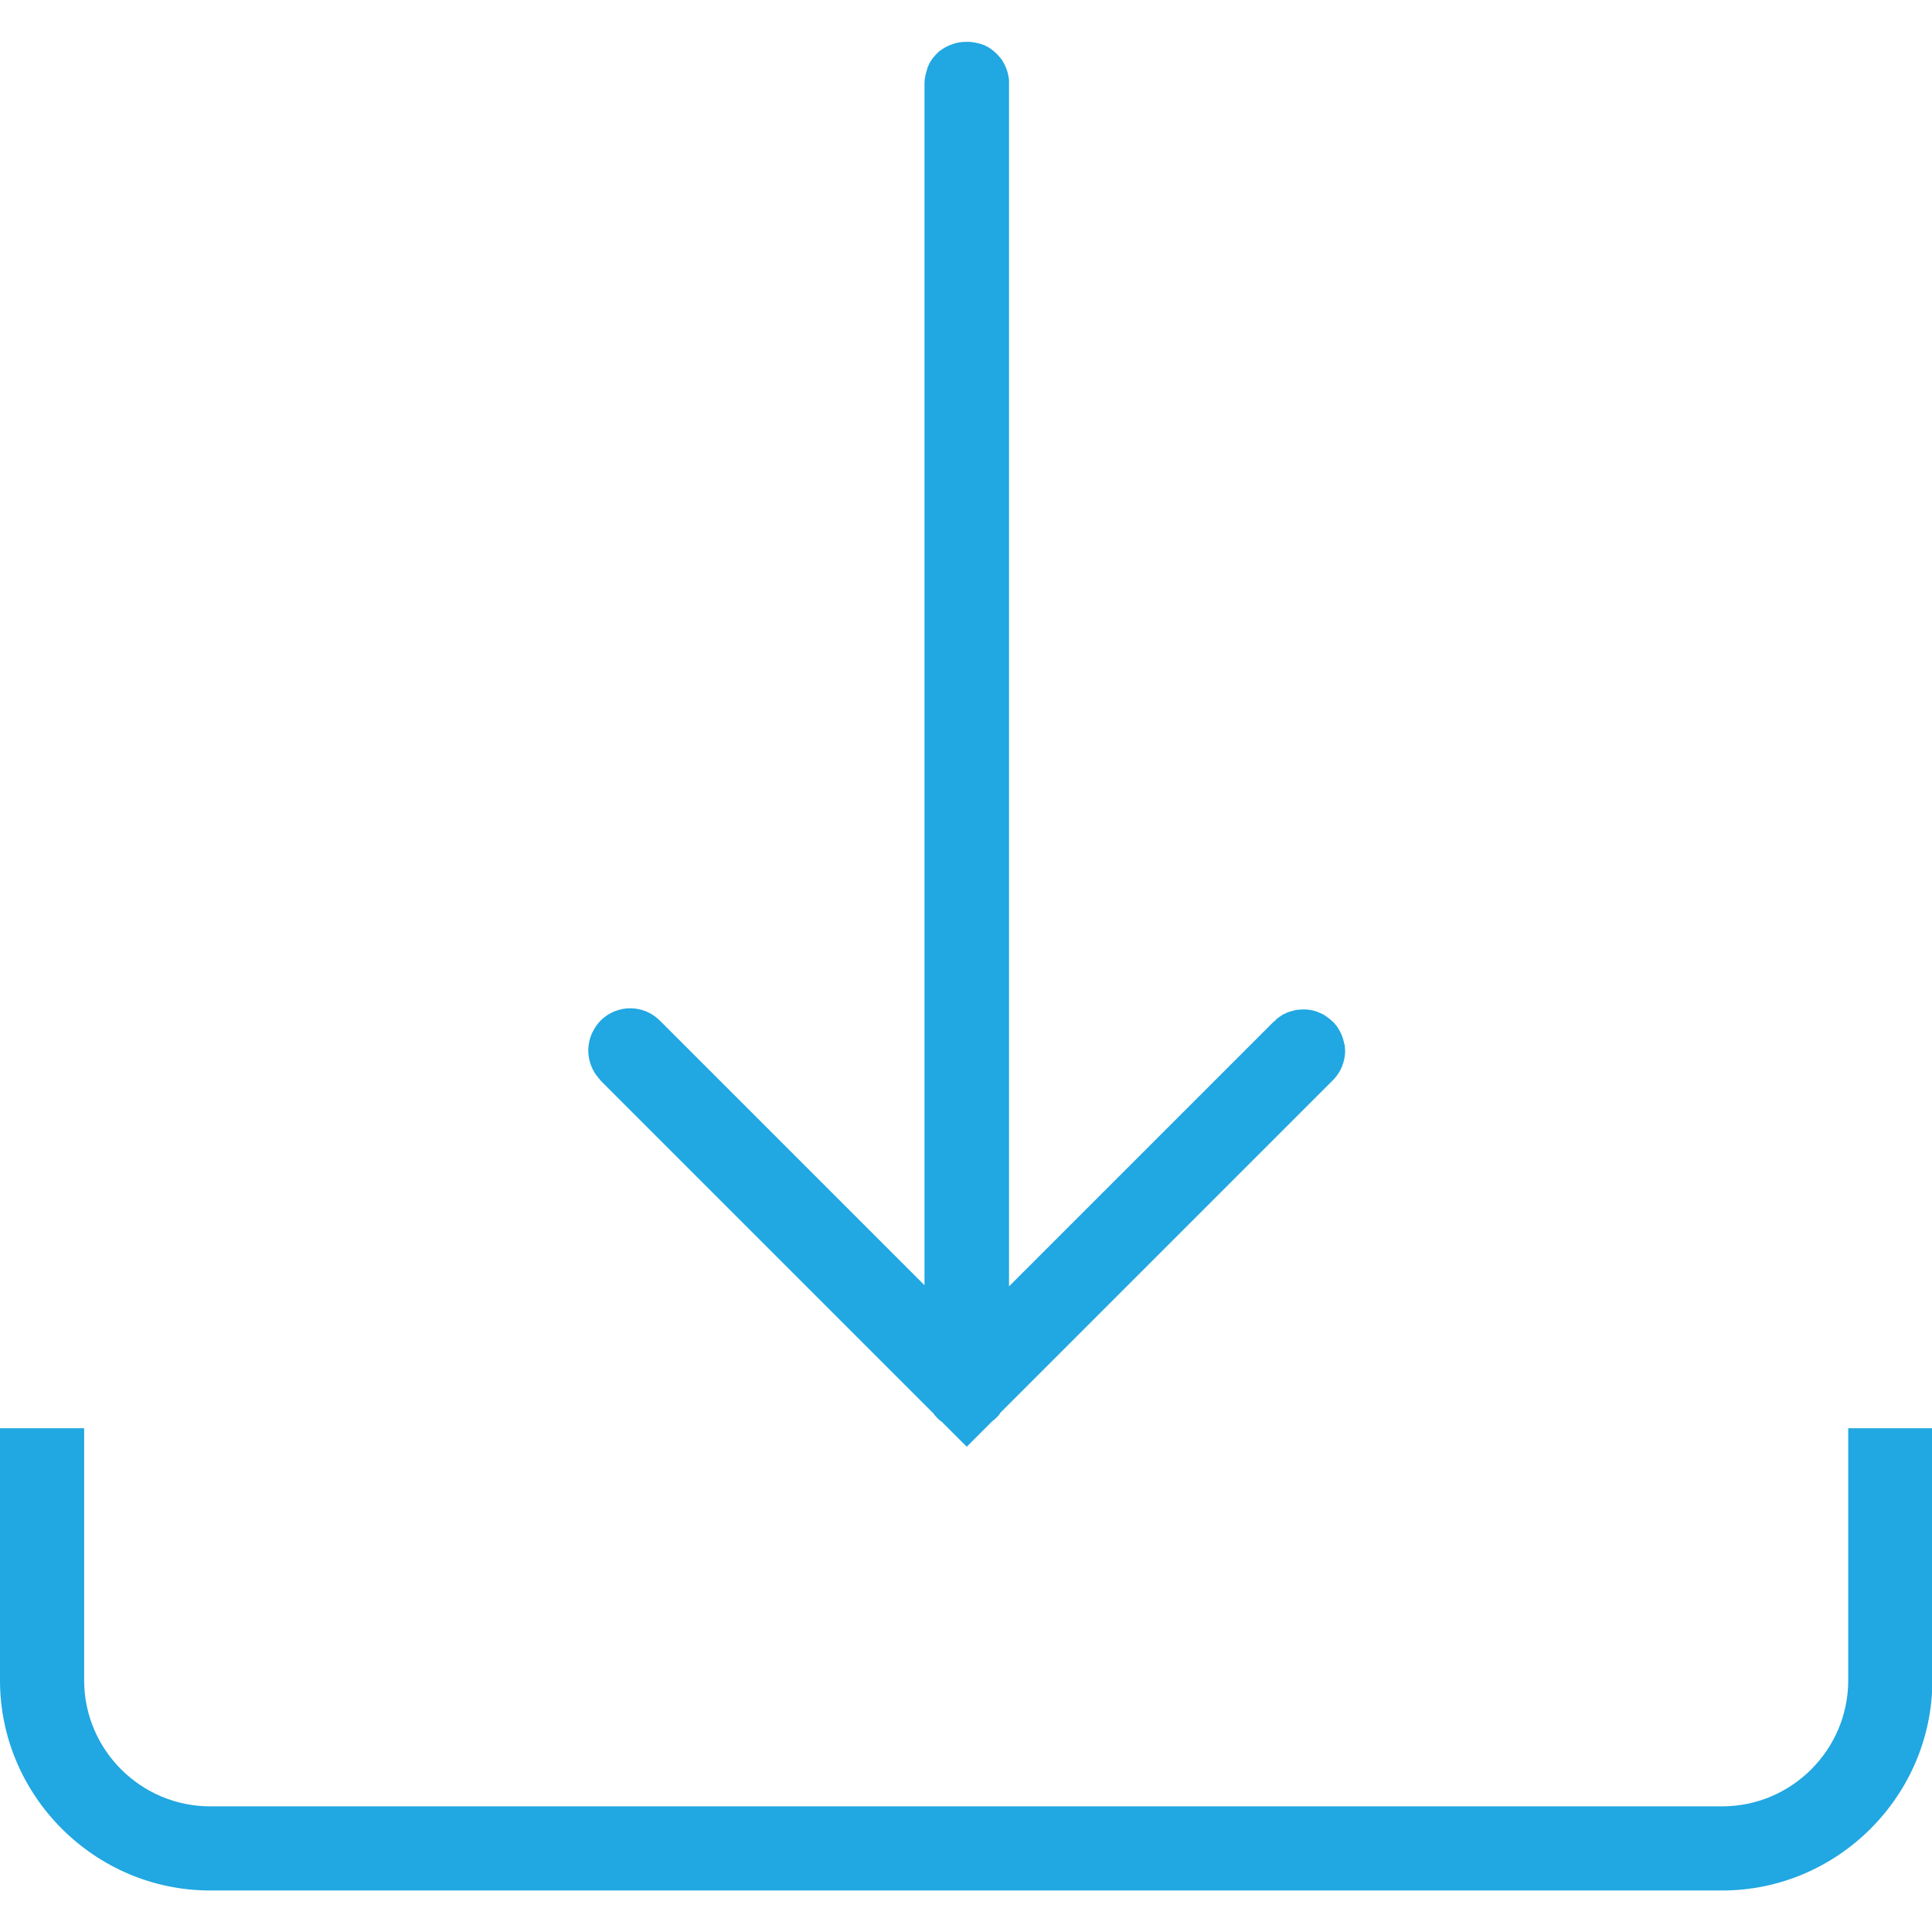 <?xml version="1.0" encoding="utf-8"?>
<!-- Generator: Adobe Illustrator 25.2.1, SVG Export Plug-In . SVG Version: 6.00 Build 0)  -->
<svg version="1.1" id="Layer_1" xmlns="http://www.w3.org/2000/svg" xmlns:xlink="http://www.w3.org/1999/xlink" x="0px" y="0px"
	 viewBox="0 0 512 512" style="enable-background:new 0 0 512 512;" xml:space="preserve">
<style type="text/css">
	.st0{fill:#21A7E1;}
</style>
<path class="st0" d="M255.8,11.1c-2.2,0-4.4,0.8-6.2,2c-0.6,0.4-1.2,0.9-1.7,1.5c-0.3,0.3-0.5,0.6-0.7,0.8c-0.2,0.3-0.4,0.6-0.6,0.9
	c-0.2,0.3-0.4,0.6-0.5,1c-0.2,0.3-0.3,0.7-0.4,1c-0.1,0.3-0.2,0.7-0.3,1.1c-0.3,1-0.4,2-0.4,3v318.2l-70-70c-0.8-0.8-1.7-1.5-2.6-2
	c0,0,0,0,0,0c-5.4-3-12.2-1-15.1,4.4c-2.1,3.8-1.8,8.4,0.7,11.9c0,0,0.1,0.1,0.1,0.1c0.2,0.3,0.4,0.5,0.6,0.8
	c0.2,0.2,0.4,0.4,0.6,0.7l88.1,88.1c0.1,0.1,0.2,0.2,0.2,0.3c0.2,0.3,0.5,0.5,0.7,0.8c0.4,0.4,0.7,0.7,1.2,1l6.7,6.7l6.8-6.8
	c0.2-0.1,0.4-0.3,0.5-0.4c0.6-0.5,1.1-1,1.5-1.6c0,0,0,0,0-0.1l88-88c1.9-1.8,3.1-4.2,3.4-6.8c0.1-0.7,0.1-1.5,0-2.2
	c0-0.4-0.1-0.7-0.2-1.1c-0.3-1.5-0.9-2.9-1.7-4.1c-0.2-0.3-0.4-0.6-0.7-0.9c-0.2-0.3-0.5-0.6-0.8-0.8c-0.3-0.3-0.5-0.5-0.8-0.7
	c0,0,0,0,0,0c-0.6-0.5-1.2-0.9-1.8-1.2c0,0,0,0,0,0c-0.7-0.3-1.3-0.6-2-0.8c0,0,0,0,0,0c-1.4-0.4-2.9-0.5-4.4-0.3c0,0,0,0,0,0
	c-0.4,0-0.7,0.1-1.1,0.2c-0.4,0.1-0.7,0.2-1.1,0.3c-0.3,0.1-0.7,0.2-1,0.4c0,0,0,0,0,0c-0.2,0.1-0.3,0.2-0.5,0.2
	c-0.2,0.1-0.4,0.2-0.5,0.3c-0.2,0.1-0.4,0.3-0.6,0.4c-0.1,0.1-0.2,0.1-0.3,0.2c0,0,0,0,0,0c-0.3,0.2-0.6,0.4-0.8,0.7c0,0,0,0,0,0
	c-0.2,0.2-0.4,0.4-0.7,0.6l-70,70V22.3c0-0.4,0-0.7,0-1.1c-0.2-1.9-0.8-3.6-1.8-5.2c-0.2-0.3-0.4-0.6-0.7-0.9
	c-0.5-0.6-1-1.1-1.6-1.6c-0.6-0.5-1.2-0.9-1.8-1.2c-0.7-0.4-1.4-0.6-2.1-0.8C258.1,11.2,256.9,11,255.8,11.1z M0,378.5v66.8
	c0,30.6,25.1,55.7,55.7,55.7h400.7c30.6,0,55.7-25.1,55.7-55.7v-66.8h-22.3v66.8c0,18.4-15,33.4-33.4,33.4H55.7
	c-18.4,0-33.4-15-33.4-33.4v-66.8H0z"/>
</svg>
